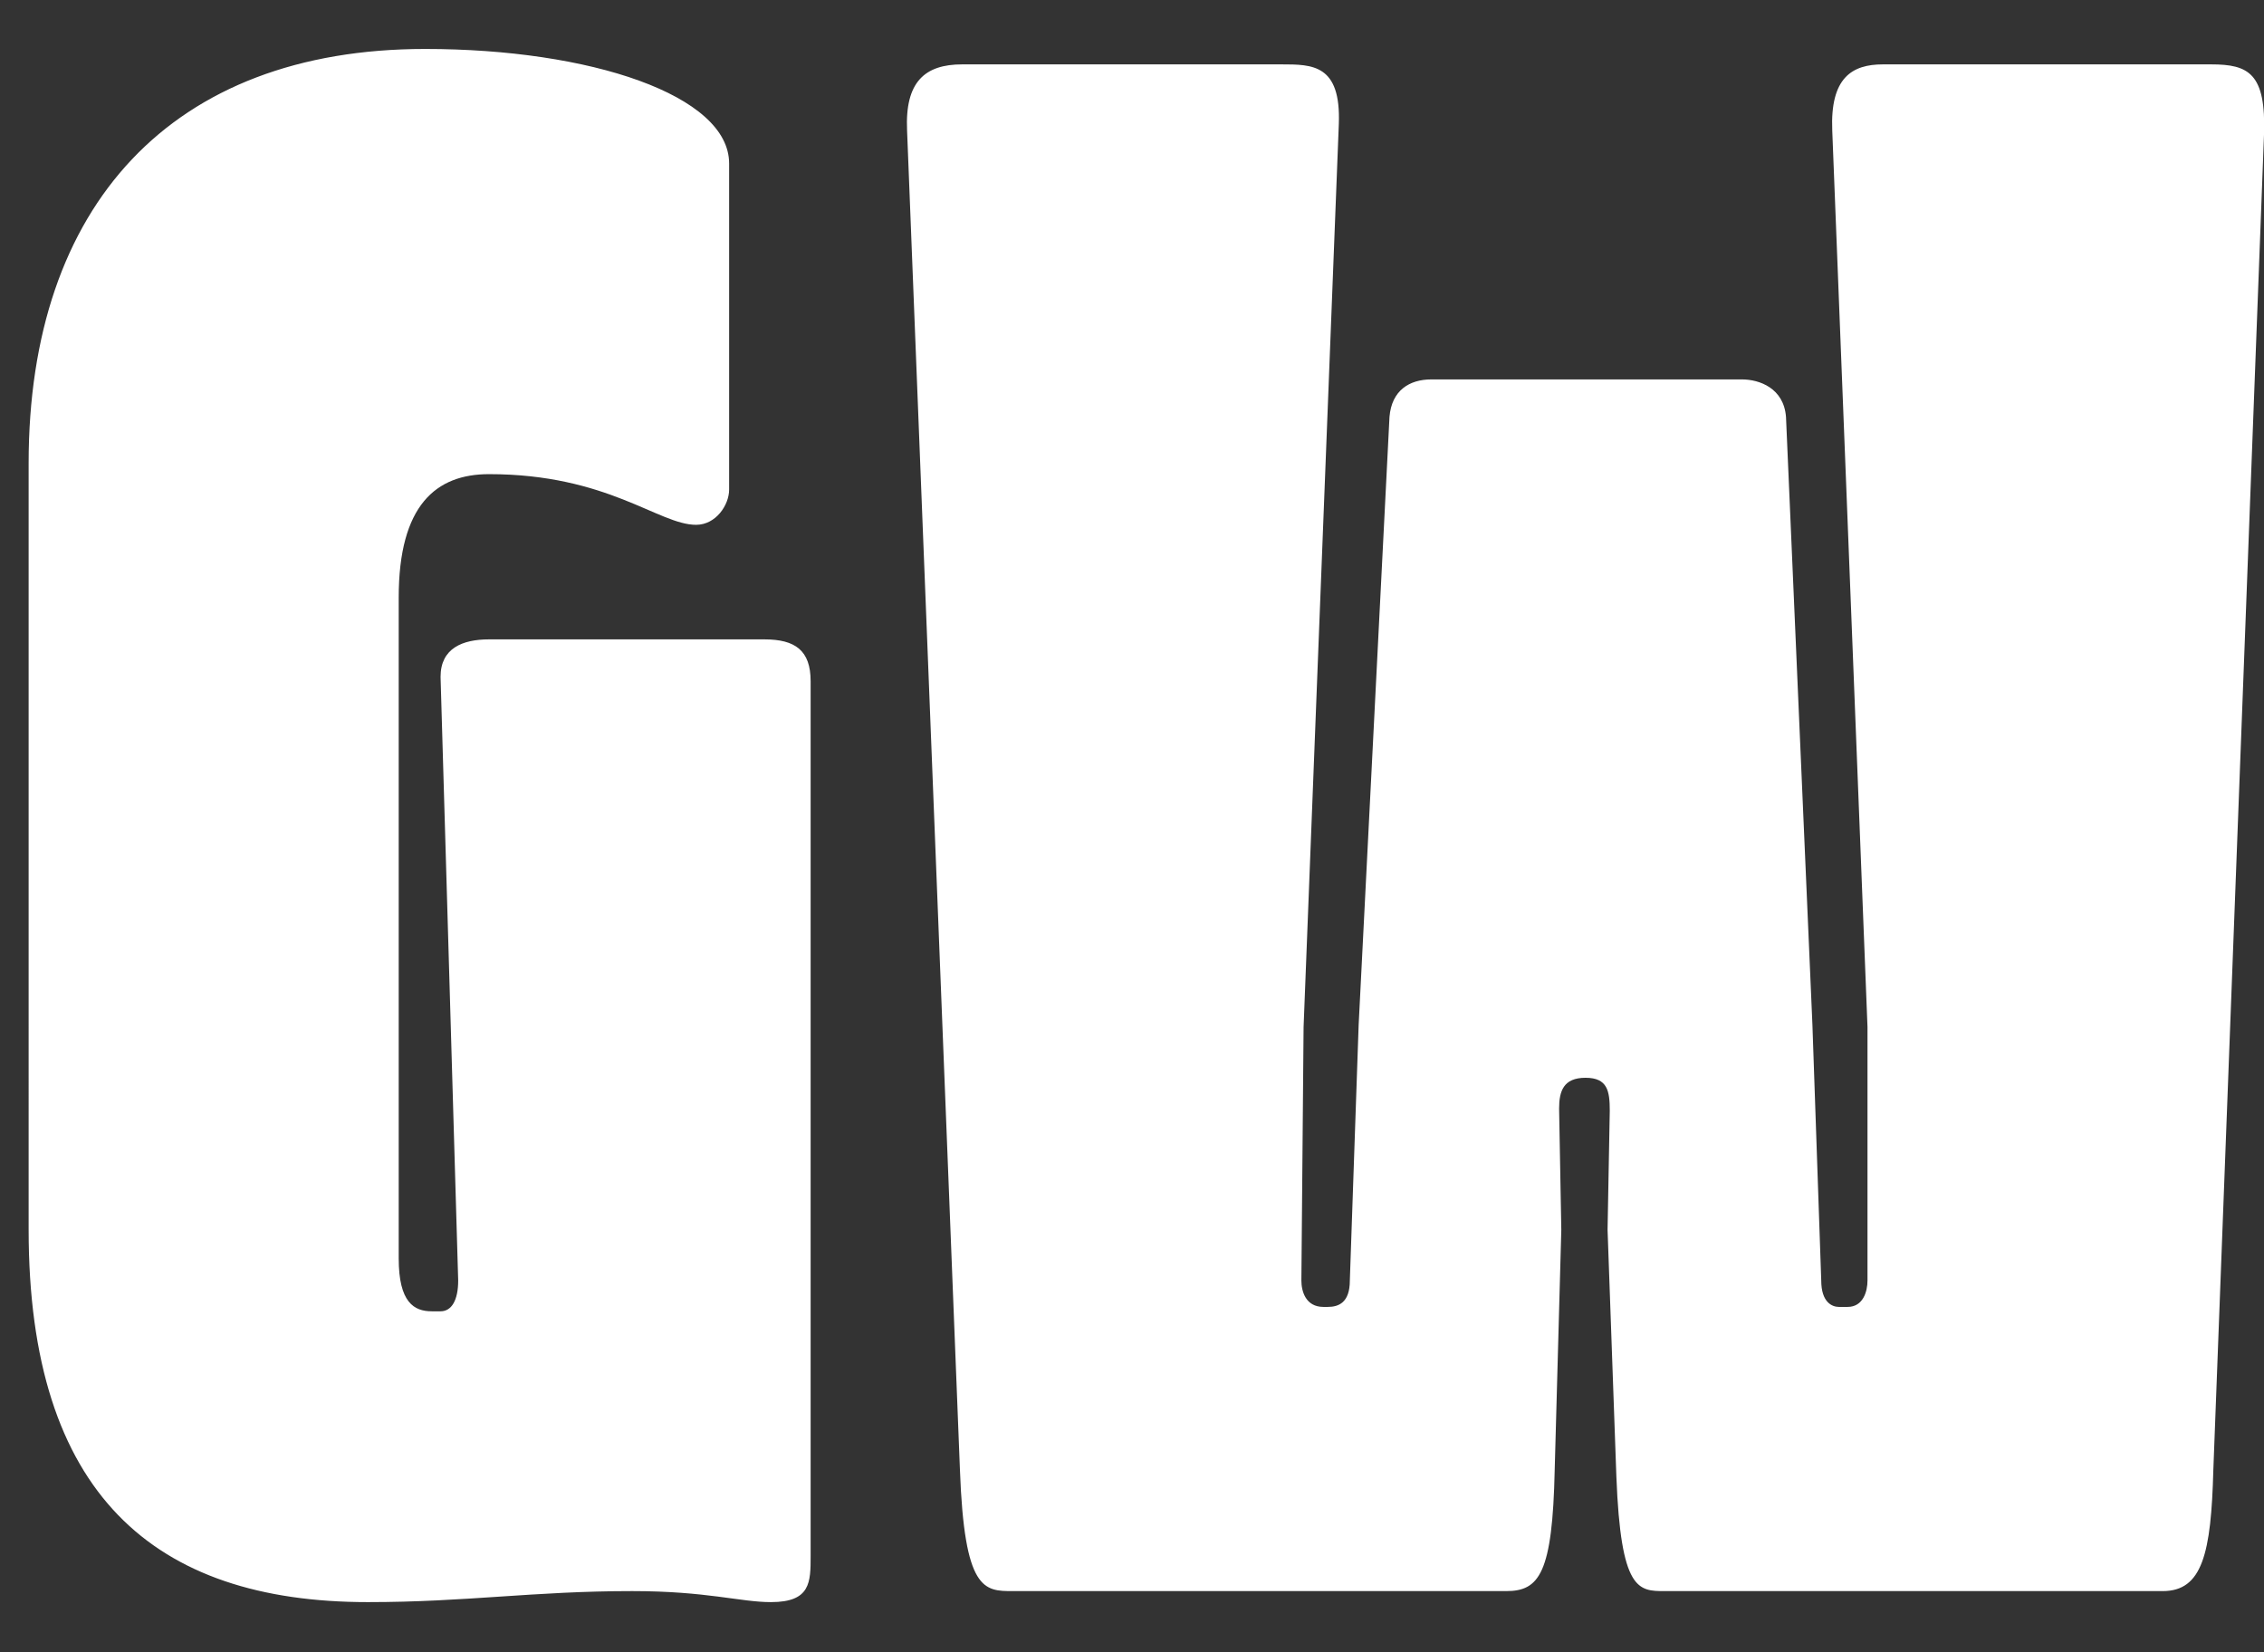 <svg width="37" height="27" viewBox="0 0 37 27" version="1.1" xmlns="http://www.w3.org/2000/svg"><rect x="0" y="0" width="37" height="27" fill="#333333" stroke="none"/><g id="Page-1" stroke="none" stroke-width="1" fill="none" fill-rule="evenodd"><path d="M12.492 10.448c.504 0 .756.18.756.684v14.292c0 .432 0 .756-.648.756-.504 0-1.044-.18-2.268-.18-1.62 0-2.7.18-4.32.18-3.492 0-5.544-1.764-5.544-6.084V7.568C.468 3.356 2.808.8 6.948.8c2.7 0 4.968.756 4.968 1.872V8c0 .252-.216.576-.54.576-.612 0-1.44-.828-3.384-.828-.864 0-1.476.504-1.476 2.016v10.8c0 .72.252.864.54.864H7.2c.18 0 .288-.18.288-.504L7.2 11.06c0-.468.36-.612.792-.612h4.5zm23.644-9.396c.612 0 .9.144.864 1.152l-.828 21.816c-.036 1.368-.18 1.98-.828 1.98h-8.136c-.432 0-.72 0-.792-1.872l-.144-4.032.036-1.944c0-.324-.036-.54-.396-.54-.36 0-.432.216-.432.504l.036 1.98-.108 3.924c-.036 1.692-.252 1.98-.792 1.98h-8.064c-.468 0-.792 0-.864-1.98l-.864-21.888c-.036-.792.288-1.08.9-1.08h5.22c.504 0 .972 0 .936.972l-.576 14.76-.036 4.14c0 .18.072.432.36.432h.072c.18 0 .36-.072.36-.432l.144-4.176.504-9.936c.036-.432.324-.612.684-.612h5.076c.288 0 .684.144.72.612l.432 9.936.144 4.176c0 .36.18.432.288.432h.144c.252 0 .324-.252.324-.432v-4.14l-.576-14.652c-.036-.864.324-1.08.828-1.08h5.364z" id="GW" fill="#FFF" fill-rule="nonzero"/></g></svg>